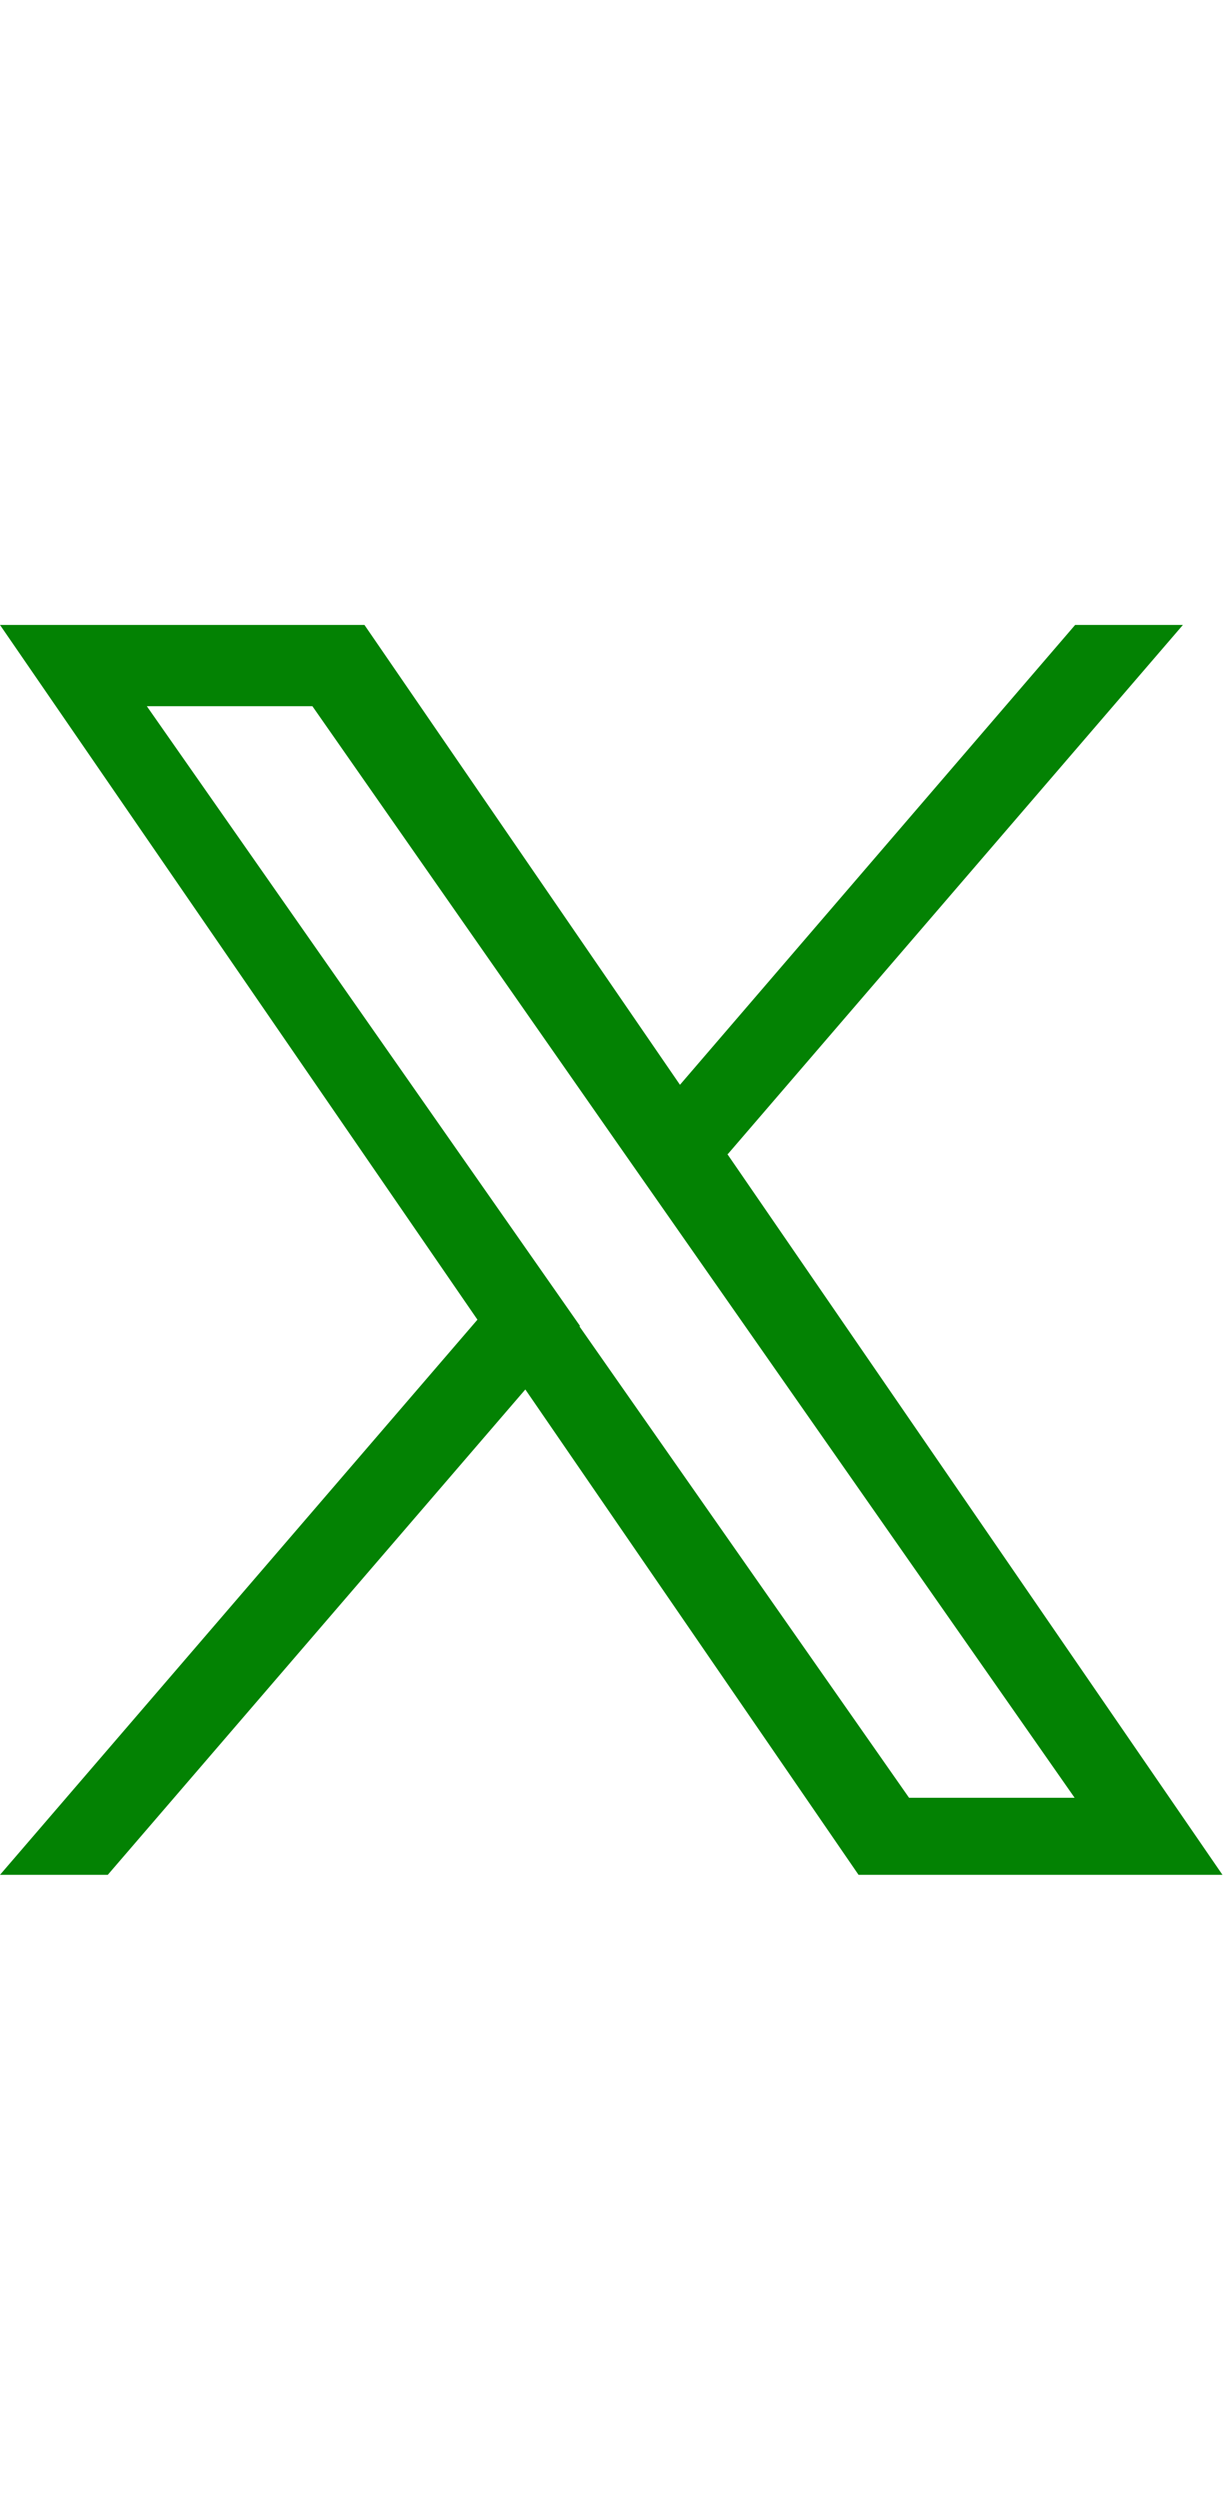 <svg xmlns="http://www.w3.org/2000/svg" id="X" viewBox="0 0 23.49 48"><path d="m13.98,22.16l8.74-10.16h-2.07l-7.59,8.83-6.06-8.83H0l9.17,13.34L0,36h2.07l8.02-9.32,6.4,9.32h6.99l-9.51-13.84h0Zm-2.84,3.3l-.93-1.33L2.82,13.56h3.18l5.96,8.54.93,1.33,7.75,11.09h-3.18l-6.33-9.05h0Z" style="fill:#038203;"/></svg>